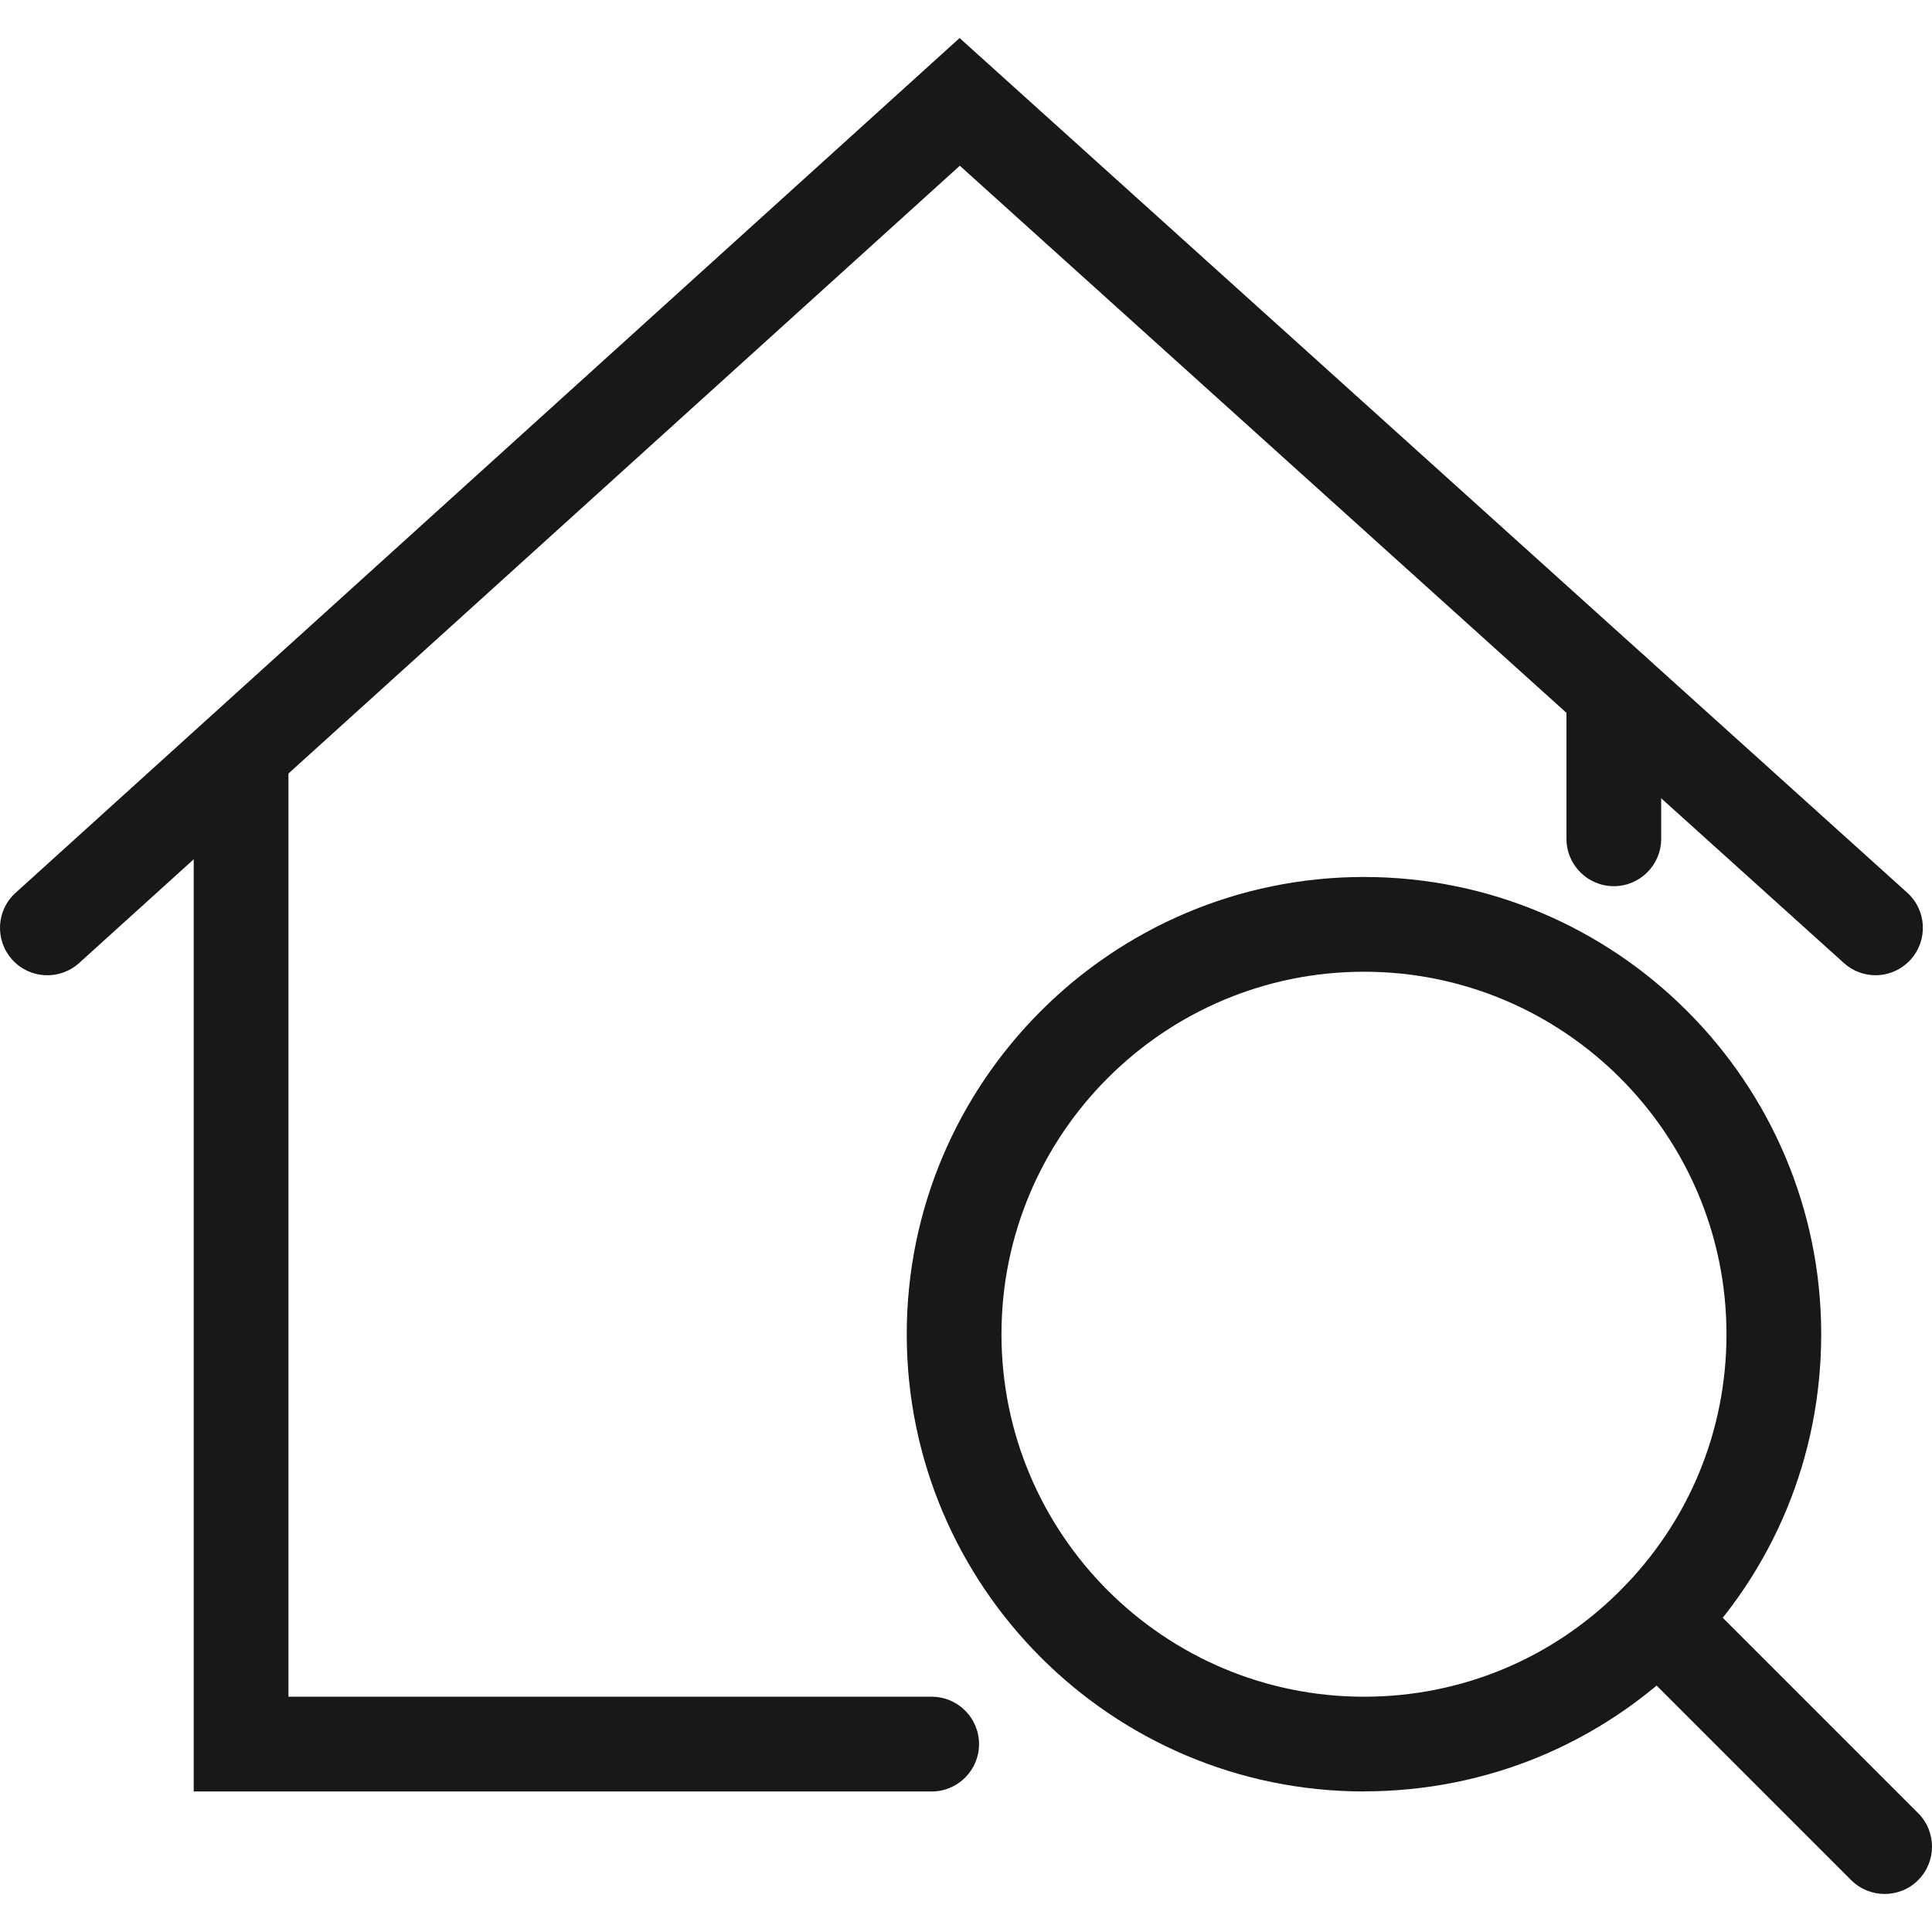 <svg width="64" height="64" viewBox="0 0 64 64" fill="none" xmlns="http://www.w3.org/2000/svg">
<path d="M45.184 59.344C36.832 59.344 30.037 52.55 30.037 44.198C30.037 35.846 36.832 29.051 45.184 29.051C53.535 29.051 60.33 35.846 60.33 44.198C60.33 48.243 58.755 52.047 55.895 54.907C53.033 57.766 49.232 59.341 45.187 59.341L45.184 59.344ZM45.184 32.19C38.561 32.19 33.175 37.576 33.175 44.198C33.175 50.82 38.561 56.206 45.184 56.206C48.391 56.206 51.407 54.957 53.673 52.688C55.942 50.419 57.192 47.406 57.192 44.198C57.192 37.576 51.806 32.19 45.184 32.19Z" fill="#181818"/>
<path d="M62.433 62.74C62.031 62.74 61.63 62.587 61.322 62.282L53.812 54.772C53.2 54.16 53.2 53.165 53.812 52.553C54.424 51.941 55.419 51.941 56.031 52.553L63.541 60.063C64.153 60.675 64.153 61.67 63.541 62.282C63.233 62.59 62.832 62.74 62.43 62.74H62.433Z" fill="#181818"/>
<path d="M30.863 59.345H6.417V25.552C6.417 24.686 7.12 23.983 7.986 23.983C8.852 23.983 9.555 24.686 9.555 25.552V56.206H30.863C31.729 56.206 32.432 56.909 32.432 57.775C32.432 58.642 31.729 59.345 30.863 59.345Z" fill="#181818"/>
<path d="M62.132 32.306C61.758 32.306 61.382 32.174 61.08 31.901L31.795 5.49L2.622 31.901C1.978 32.482 0.987 32.435 0.406 31.791C-0.175 31.148 -0.128 30.156 0.516 29.576L31.788 1.26L63.18 29.572C63.824 30.153 63.874 31.145 63.293 31.788C62.982 32.13 62.556 32.306 62.129 32.306H62.132Z" fill="#181818"/>
<path d="M53.46 29.356C52.594 29.356 51.891 28.653 51.891 27.787V22.919C51.891 22.052 52.594 21.349 53.46 21.349C54.326 21.349 55.029 22.052 55.029 22.919V27.787C55.029 28.653 54.326 29.356 53.46 29.356Z" fill="#181818"/>
</svg>
